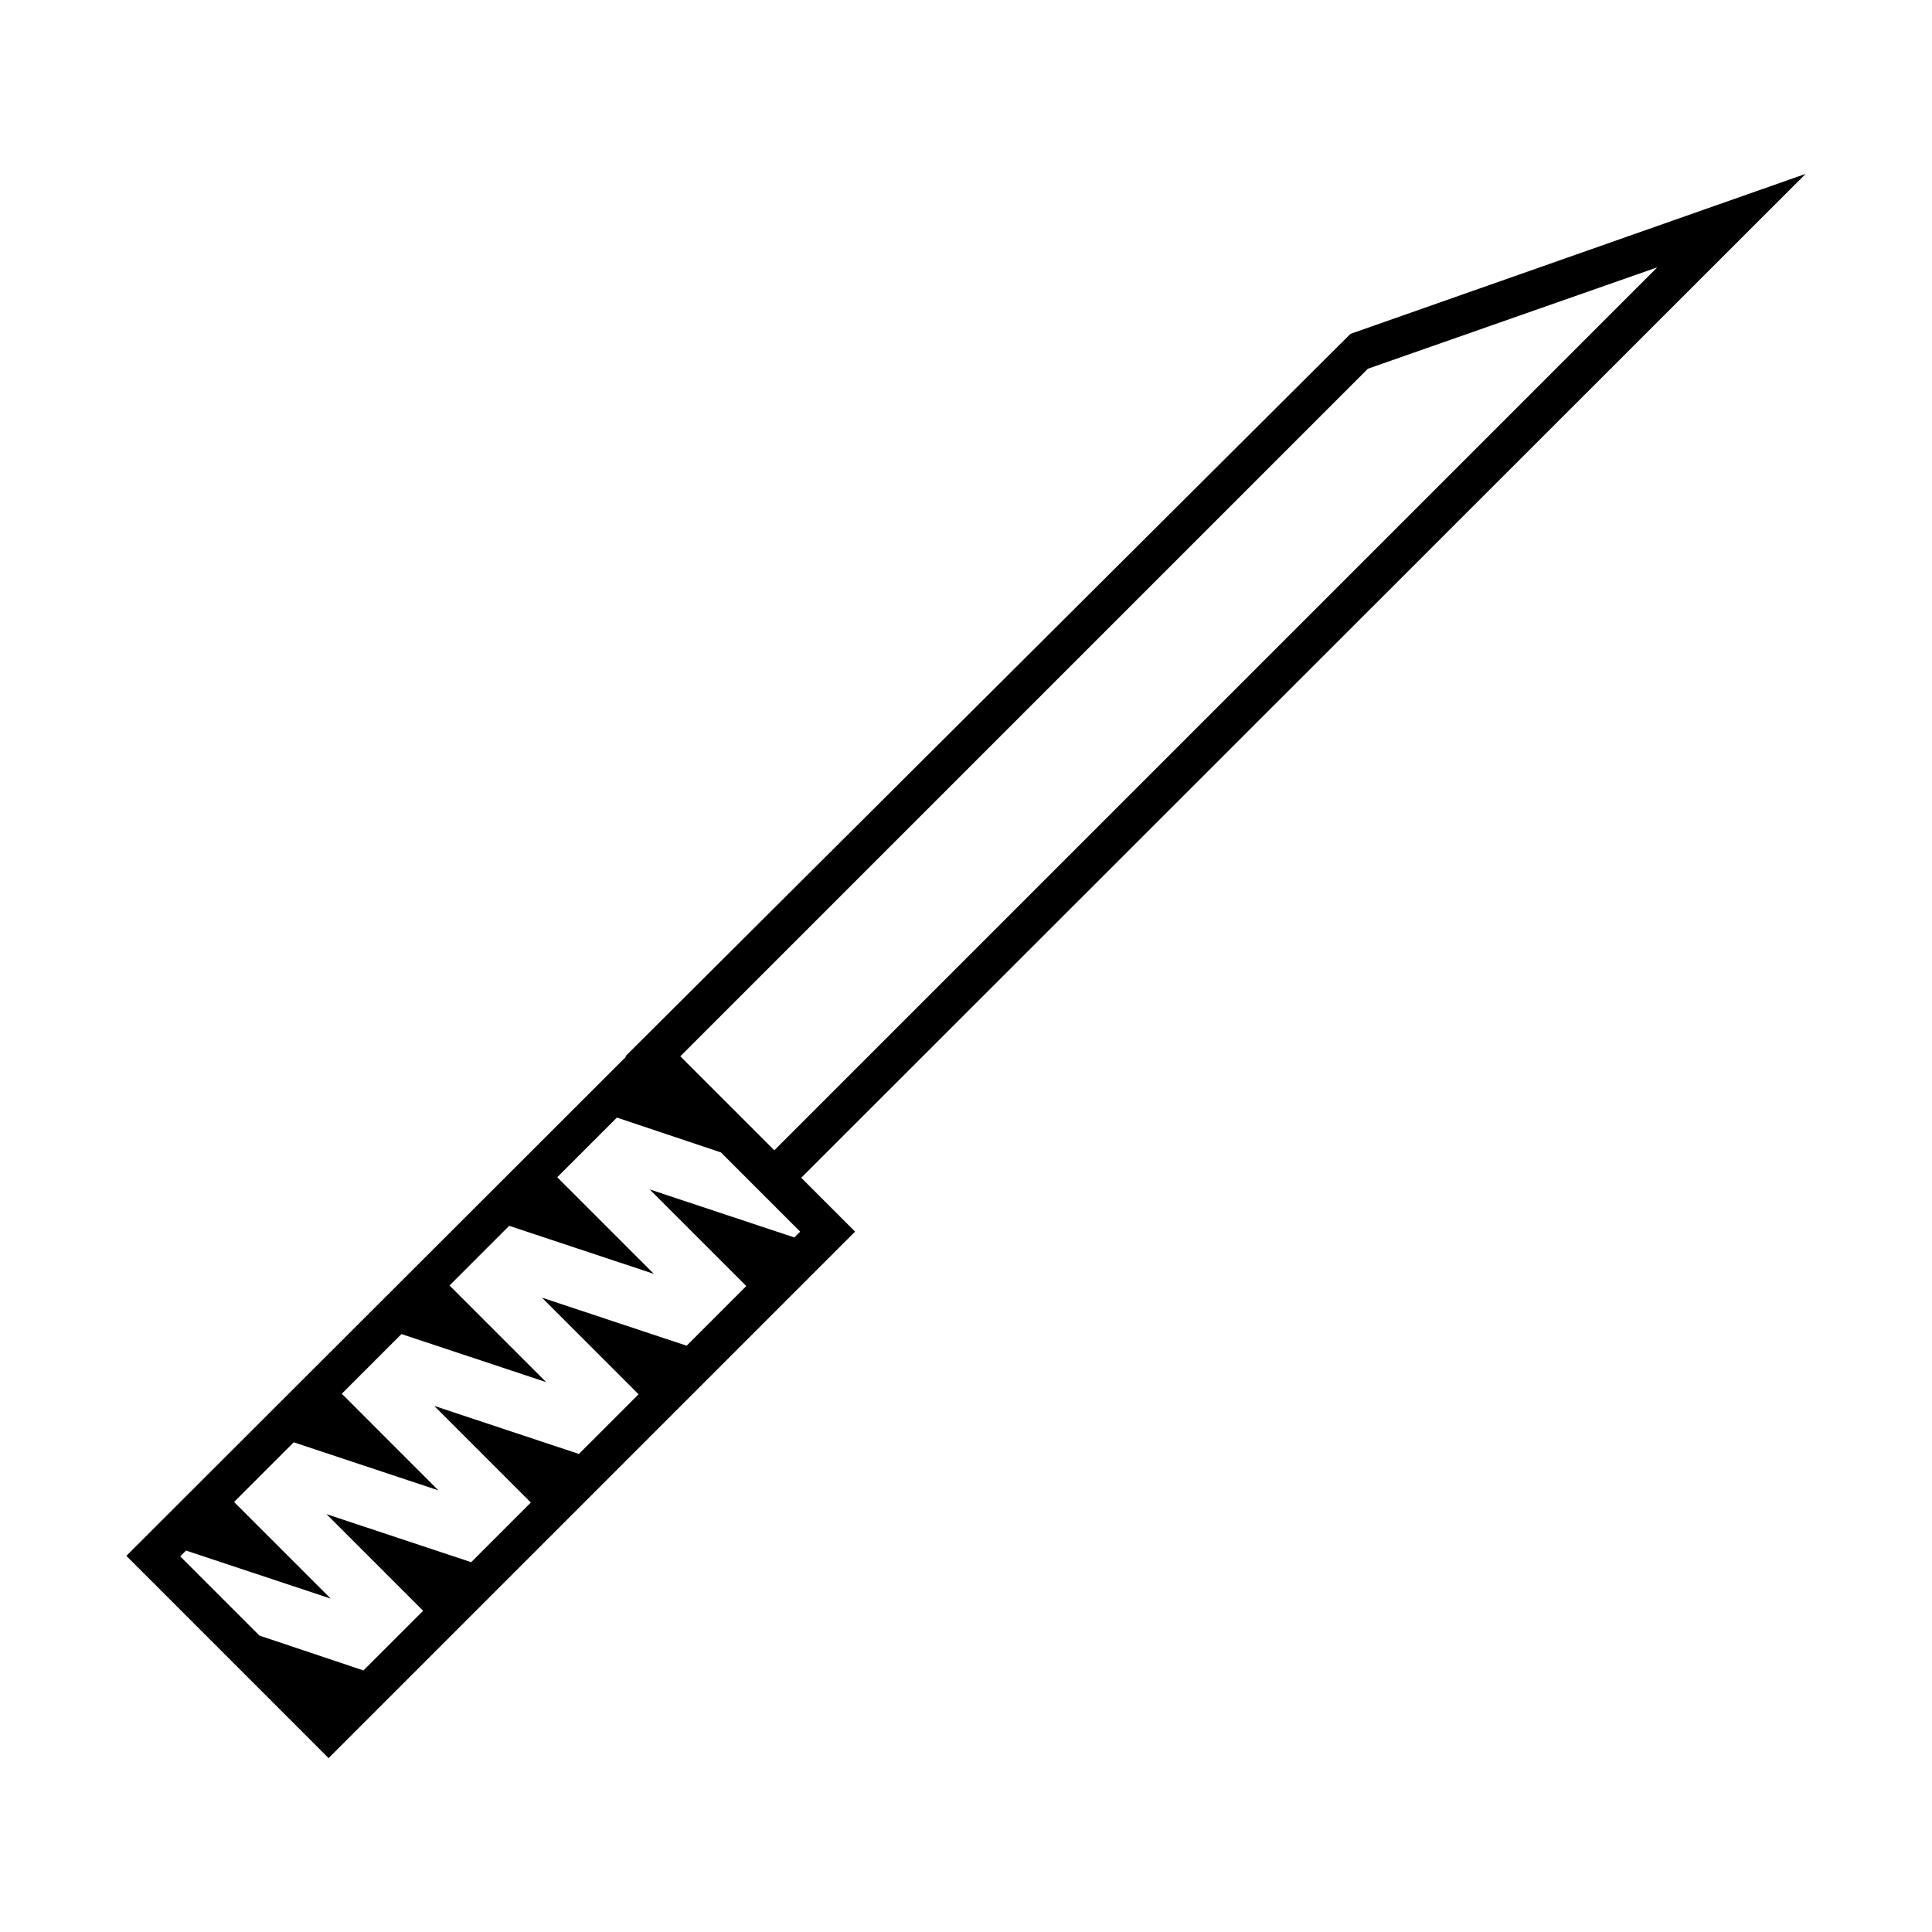 <?xml version="1.0" encoding="UTF-8"?>
<!-- Uploaded to: ICON Repo, www.svgrepo.com, Generator: ICON Repo Mixer Tools -->
<svg fill="#000000" width="800px" height="800px" version="1.1" viewBox="144 144 512 512" xmlns="http://www.w3.org/2000/svg">
 <path d="m231.08 609.92 139.53-139.53-14.273-14.273 266.18-266.04-120.63 42.402-192.15 191.45 0.141 0.141-132.39 132.25zm275.42-368.2 76.691-26.871-233.99 233.99-24.91-24.91zm-300.47 300.32 15.812-15.812 38.344 12.734-25.605-25.609 15.812-15.812 38.344 12.734-25.609-25.609 15.812-15.812 38.344 12.734-25.609-25.609 15.812-15.812 27.57 9.238 20.992 20.992-1.539 1.539-38.344-12.734 25.609 25.609-15.812 15.812-38.344-12.734 25.609 25.609-15.812 15.812-38.344-12.734 25.609 25.609-15.812 15.812-38.344-12.734 25.609 25.609-15.812 15.812-27.57-9.238-20.992-20.992 1.539-1.539 38.344 12.734z"/>
</svg>